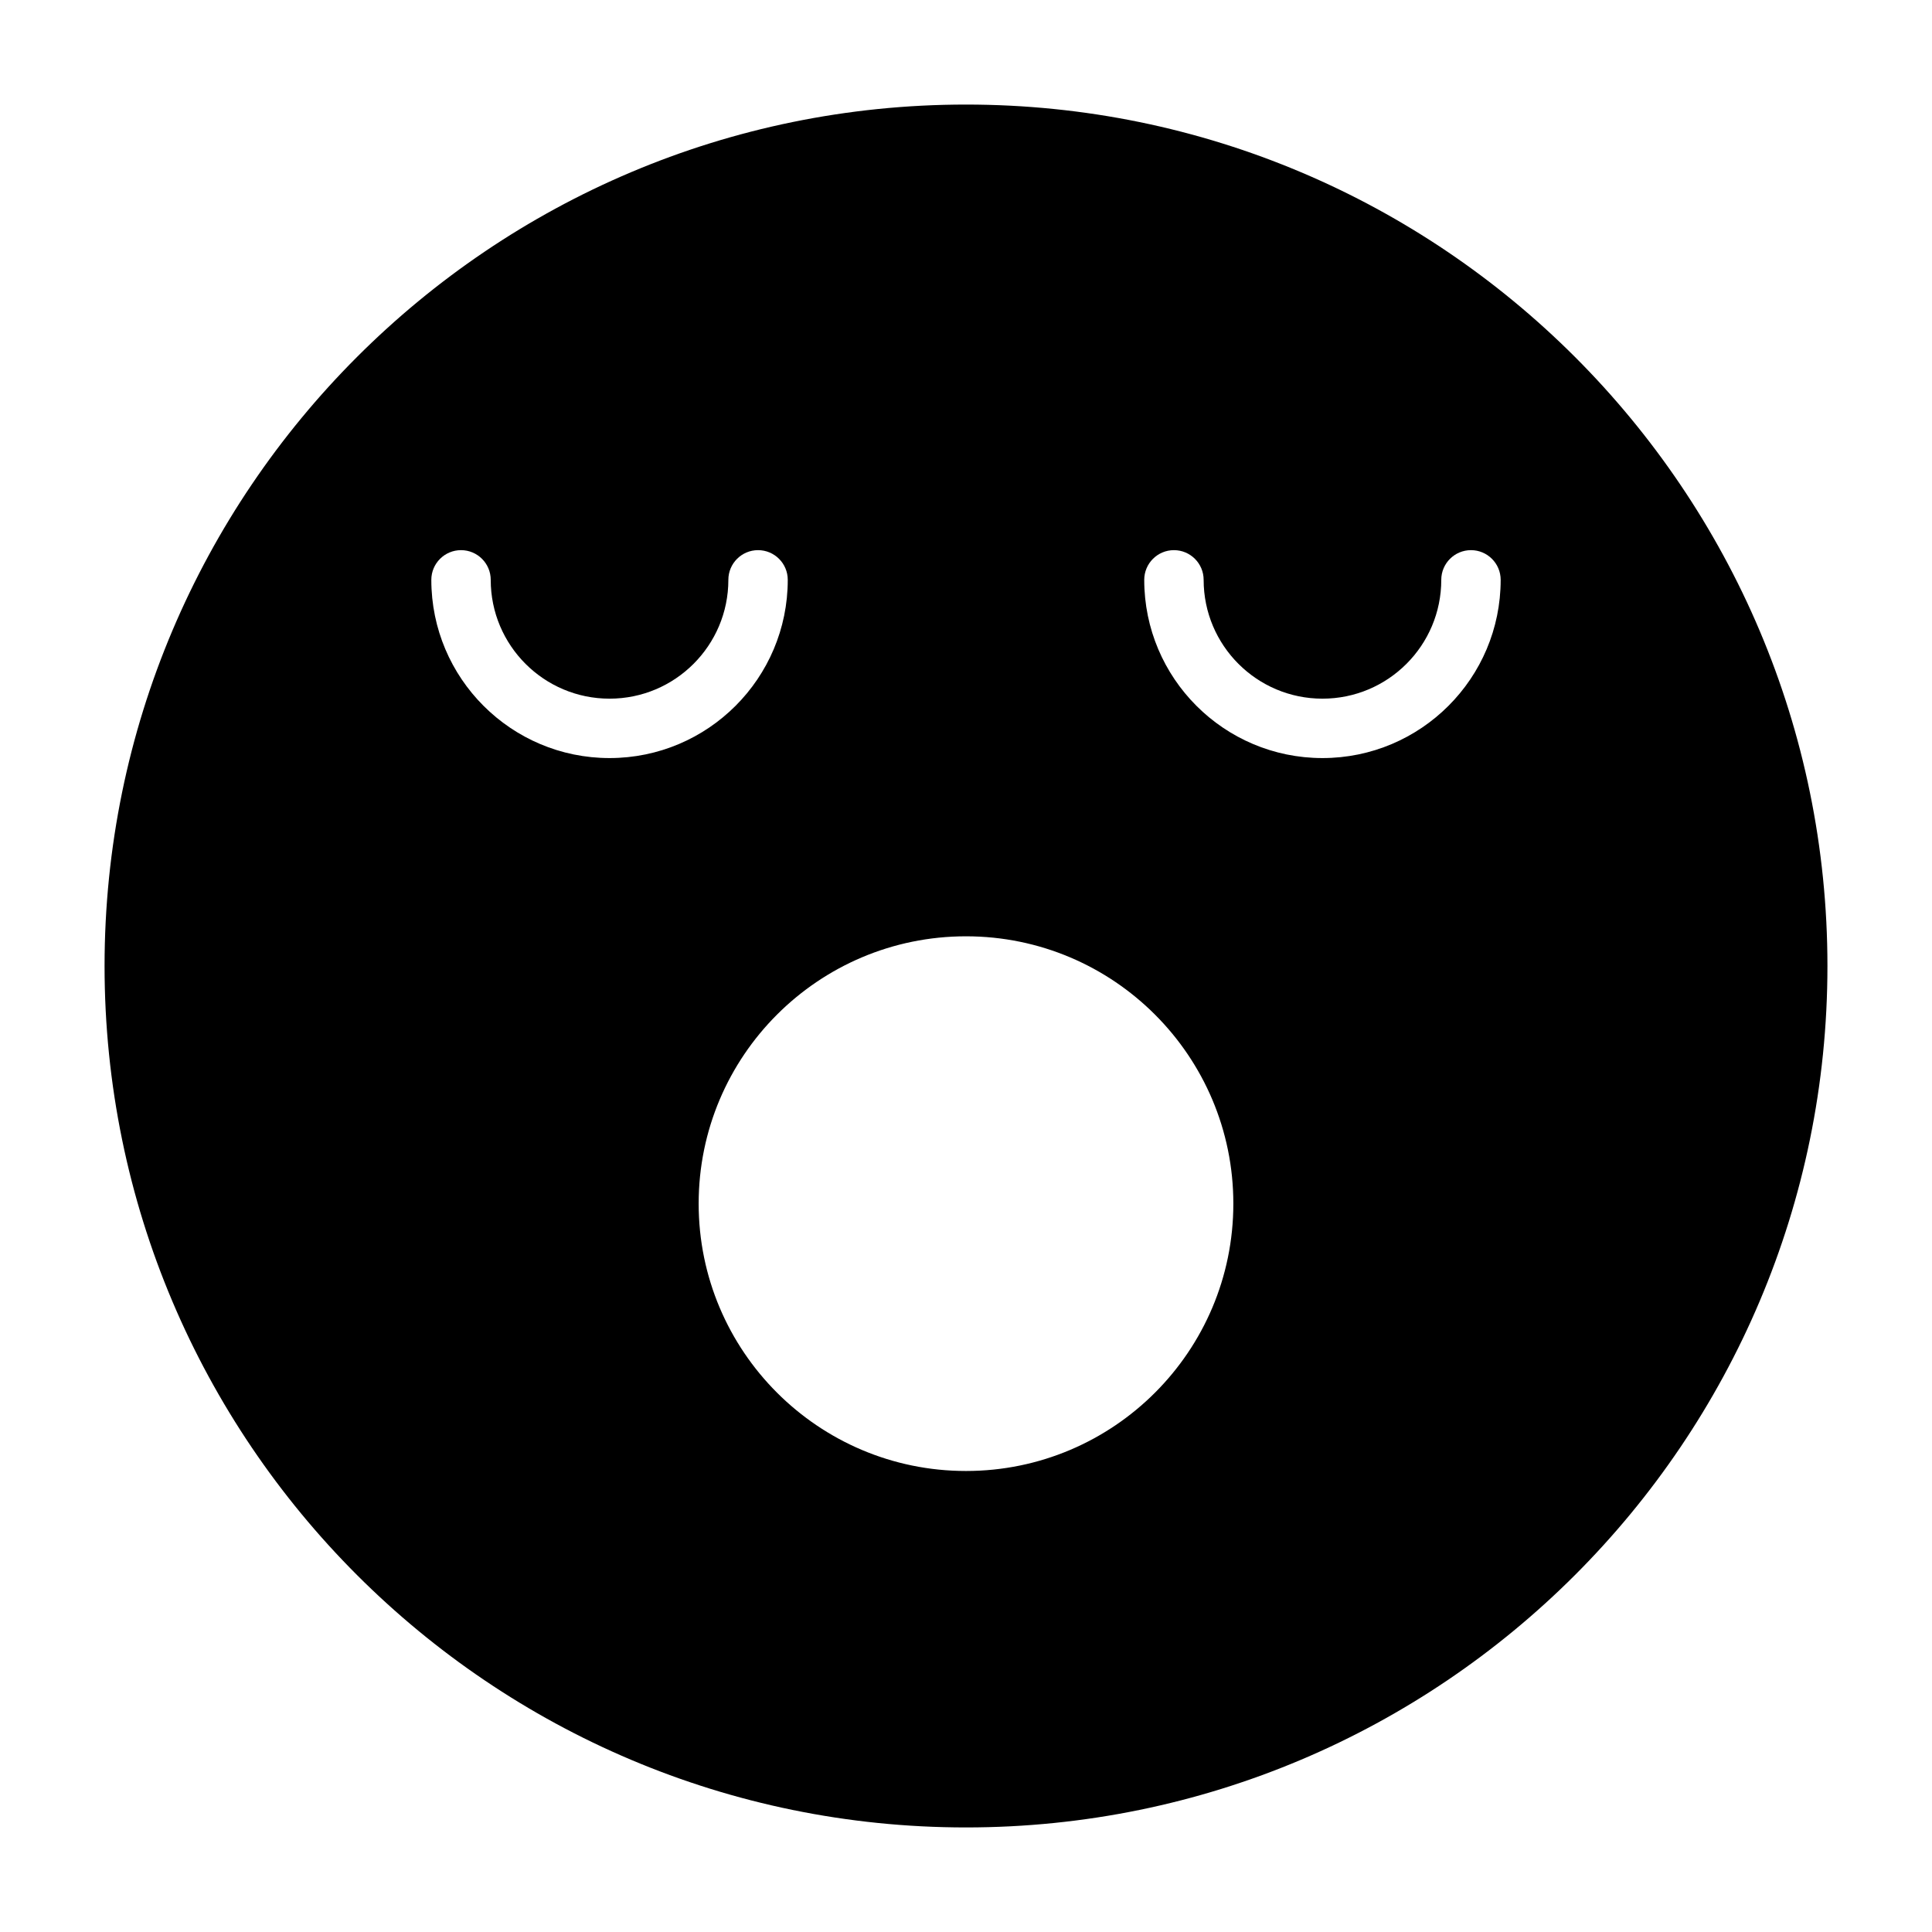 <?xml version="1.0" encoding="UTF-8"?>
<!-- Uploaded to: SVG Repo, www.svgrepo.com, Generator: SVG Repo Mixer Tools -->
<svg fill="#000000" width="800px" height="800px" version="1.1" viewBox="144 144 512 512" xmlns="http://www.w3.org/2000/svg">
 <path d="m400 171.71c-126 0-228.29 102.29-228.29 228.29s102.29 228.29 228.29 228.29 228.29-102.29 228.29-228.29-102.29-228.29-228.29-228.29zm0 220.42c-39.109 0-70.848 31.738-70.848 70.848 0 39.109 31.738 70.848 70.848 70.848s70.848-31.738 70.848-70.848c0-39.109-31.738-70.848-70.848-70.848zm-62.977-94.465c0 17.383-14.105 31.488-31.488 31.488-17.383 0-31.488-14.105-31.488-31.488 0-4.344-3.527-7.871-7.871-7.871s-7.871 3.527-7.871 7.871c0 26.07 21.16 47.23 47.23 47.23 26.07 0 47.23-21.16 47.23-47.23 0-4.344-3.527-7.871-7.871-7.871s-7.871 3.527-7.871 7.871zm188.93 0c0 17.383-14.105 31.488-31.488 31.488-17.383 0-31.488-14.105-31.488-31.488 0-4.344-3.527-7.871-7.871-7.871s-7.871 3.527-7.871 7.871c0 26.07 21.16 47.23 47.23 47.23 26.07 0 47.23-21.16 47.23-47.23 0-4.344-3.527-7.871-7.871-7.871s-7.871 3.527-7.871 7.871z" fill-rule="evenodd"/>
</svg>